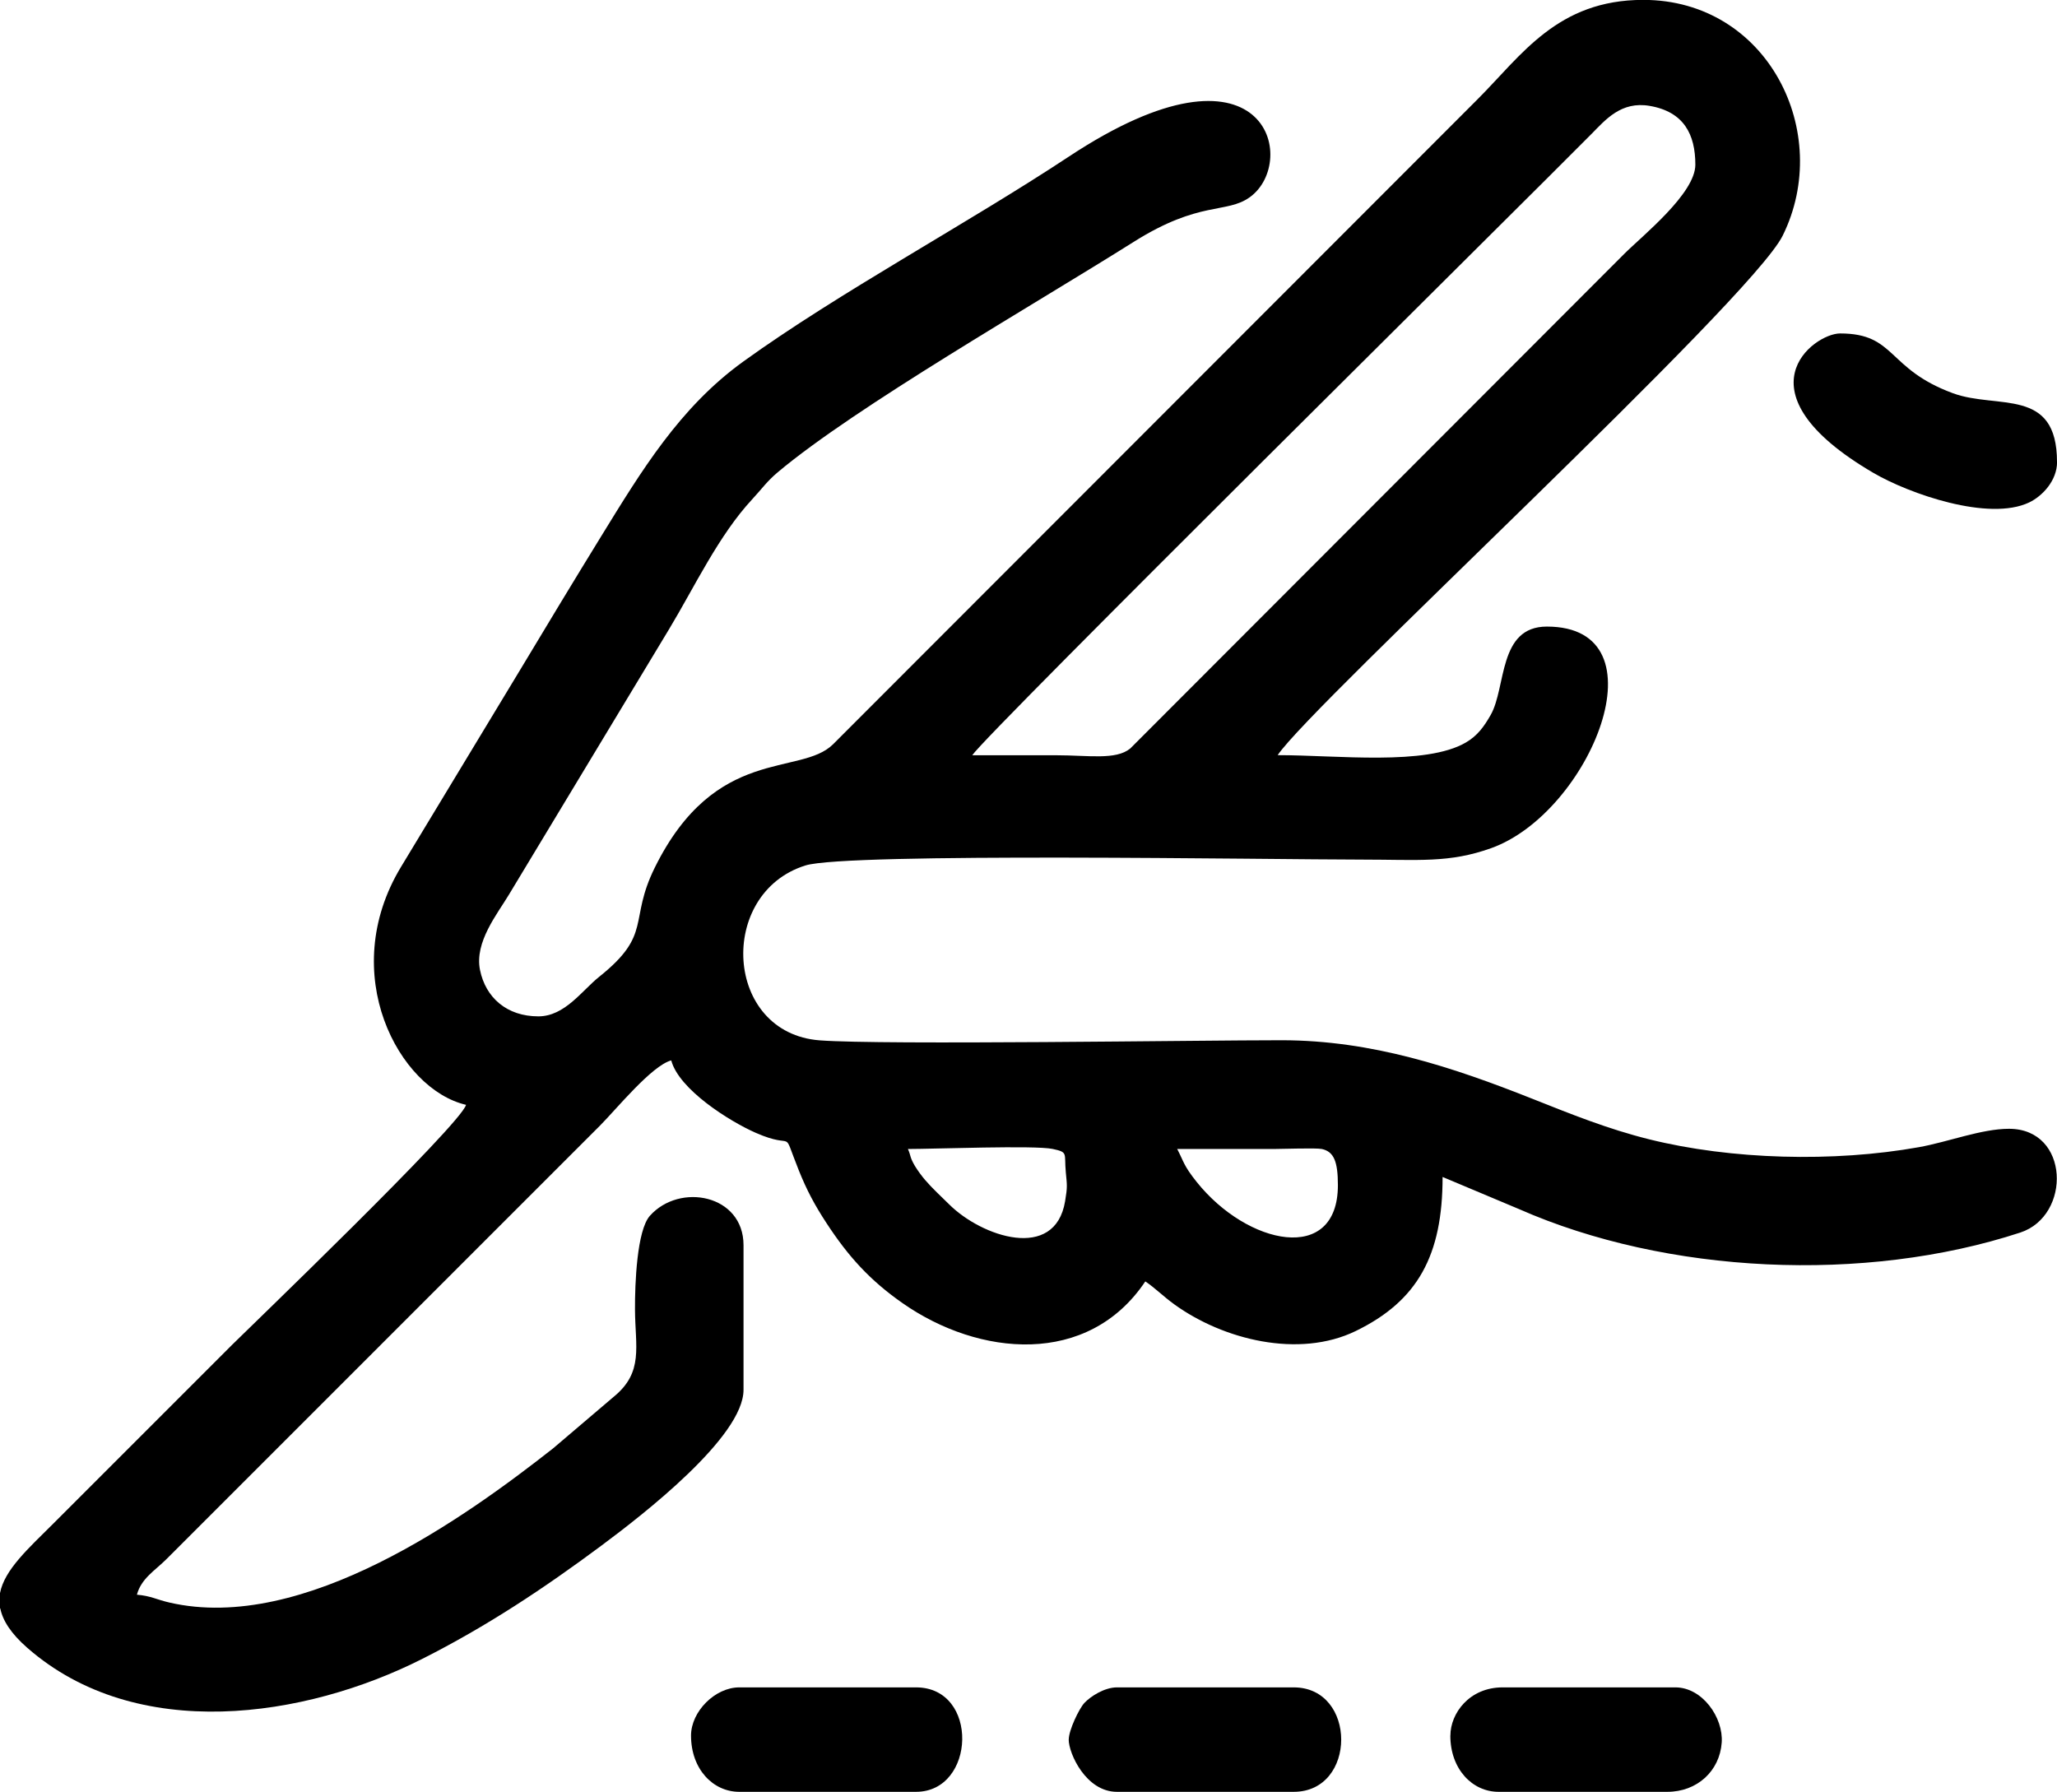 <?xml version="1.0" encoding="UTF-8"?> <!-- Creator: CorelDRAW 2020 (64-Bit) --> <svg xmlns="http://www.w3.org/2000/svg" xmlns:xlink="http://www.w3.org/1999/xlink" xmlns:xodm="http://www.corel.com/coreldraw/odm/2003" xml:space="preserve" width="135.45mm" height="117.989mm" style="shape-rendering:geometricPrecision; text-rendering:geometricPrecision; image-rendering:optimizeQuality; fill-rule:evenodd; clip-rule:evenodd" viewBox="0 0 347.98 303.12"> <defs> <style type="text/css"> <![CDATA[ .fil0 {fill:black} ]]> </style> </defs> <g id="Слой_x0020_1">  <g id="_2575564457008"> <path class="fil0" d="M199.14 194.38c5.44,0 10.87,0 16.31,-0 1.45,-0 7.18,-0.21 8.16,-0 2.03,0.44 2.72,2.1 2.72,6.12 0,13.45 -15.32,10.19 -23.9,-0.56 -2.25,-2.82 -2.15,-3.39 -3.28,-5.55zm-199.14 77.74l0 -2.61c0.76,-3.96 4.83,-7.58 9.01,-11.75l30.24 -30.24c2.37,-2.37 38.7,-37.27 39.59,-40.61 -11.35,-2.64 -21.92,-22.19 -11.01,-40.24l20.23 -33.46c4.68,-7.79 8.87,-14.73 13.6,-22.42 6.85,-11.13 13.32,-21.86 24.07,-29.62 16.16,-11.67 37.95,-23.35 55.06,-34.66 33.43,-22.11 39.05,0.8 30.64,6.85 -3.97,2.85 -8.46,0.51 -19.63,7.55 -16.88,10.64 -47.04,27.9 -60.24,38.99 -1.83,1.54 -2.64,2.76 -4.29,4.54 -5.69,6.12 -9.74,14.79 -14.06,21.96l-27.11 44.94c-1.95,3.26 -5.86,8.04 -4.9,12.75 0.95,4.68 4.54,7.85 9.87,7.85 4.48,0 7.37,-4.36 10.3,-6.7 9.08,-7.25 4.92,-9.42 9.4,-18.47 10.25,-20.73 24.6,-15.39 30.14,-20.84l109.04 -109.13c7.45,-7.45 13.49,-16.82 28.04,-16.82 21.07,0 32.2,22.48 23.58,39.89 -5.42,10.94 -79.67,79.27 -85.43,87.88 10.08,0 25.05,1.83 31.84,-2.14 2,-1.17 3.09,-2.73 4.19,-4.65 2.67,-4.67 1.24,-14.96 9.51,-14.96 20.25,0 7.31,31.49 -9.41,37.48 -7.14,2.56 -12.29,1.94 -21.85,1.94 -15.16,0 -87.12,-1.22 -94.16,0.99 -14.98,4.68 -13.79,28.37 2.42,29.59 10.74,0.81 64.51,-0.03 78.18,-0.02 15.2,0.02 28.79,4.51 42.41,9.92 6.51,2.59 12.74,5.1 19.68,6.83 13.92,3.47 31.27,3.92 45.67,1.34 4.96,-0.89 10.6,-3.11 15.24,-3.11 10.29,0 10.57,14.71 1.92,17.55 -26.32,8.63 -59.85,7.04 -84.82,-3.97l-12.92 -5.43c0,13.28 -4.21,20.97 -14.71,26.07 -9.63,4.67 -22.42,1.45 -30.65,-4.5 -1.86,-1.34 -3.3,-2.81 -4.93,-3.9 -9.69,14.46 -28.15,12.71 -41.06,3.68 -5.54,-3.87 -9.19,-7.9 -12.91,-13.6 -1.94,-2.97 -3.29,-5.47 -4.67,-8.92 -3.02,-7.55 -0.27,-3.22 -7.29,-6.31 -4.43,-1.95 -12.96,-7.32 -14.27,-12.24 -3.32,0.89 -9.36,8.34 -12.06,11.04l-67.62 67.62c-2.09,2.09 -3.68,3.69 -5.78,5.78 -1.88,1.87 -4.2,3.21 -4.93,5.95 2.37,0.2 3.3,0.82 5.47,1.32 22.8,5.29 50.35,-14.61 64.93,-26.07l10.28 -8.75c5.08,-4.16 3.61,-8.43 3.58,-14.77 -0.02,-4.34 0.32,-13.36 2.52,-15.83 5.05,-5.66 15.84,-3.58 15.84,4.97l0 24.47c0,7.96 -17.04,21.15 -23.98,26.31 -9.79,7.29 -19.51,13.73 -30.39,19.22 -19.78,9.99 -48.25,14.34 -66.78,-1.87 -2.79,-2.44 -4.18,-4.64 -4.59,-6.71zm153.6 -77.74c4.43,0 21.48,-0.65 24.47,-0.01 2.69,0.57 1.93,0.7 2.23,3.93 0.21,2.25 0.3,2.41 -0.12,4.93 -1.71,10.2 -14.1,6.01 -19.63,0.5 -1.41,-1.4 -2.77,-2.62 -4.05,-4.11 -0.53,-0.61 -1.32,-1.69 -1.72,-2.36 -0.92,-1.56 -0.65,-1.68 -1.19,-2.89zm10.87 -66.61c2.52,-3.76 93.85,-94.06 104.83,-105.18 2.32,-2.35 4.97,-5.5 9.76,-4.68 5.82,0.99 7.74,4.85 7.74,9.95 0,4.89 -8.96,12.02 -12.06,15.12l-83.54 83.65c-2.44,1.99 -7.08,1.14 -12.46,1.14 -4.76,-0 -9.52,0 -14.27,0z"></path> <path class="fil0" d="M347.98 78.16c0,-12.74 -10.07,-8.87 -17.59,-11.63 -11.26,-4.14 -9.62,-10.12 -19.11,-10.12 -4.44,0 -17.87,9.85 5.64,23.59 6.07,3.55 19.53,8.25 26.35,5 2.24,-1.07 4.72,-3.7 4.72,-6.84z"></path> <path class="fil0" d="M116.9 293.61c0,5.69 3.73,9.52 8.16,9.52l29.9 0c10.12,0 10.73,-17.67 0,-17.67l-29.9 0c-4.08,0 -8.16,4.07 -8.16,8.16z"></path> <path class="fil0" d="M180.79 294.29c0,2.33 2.91,8.84 8.16,8.84l29.9 0c10.72,0 10.72,-17.67 0,-17.67l-29.9 0c-2.12,0 -4.49,1.54 -5.51,2.64 -0.88,0.94 -2.64,4.59 -2.64,6.19z"></path> <path class="fil0" d="M245.35 293.61c0,5.69 3.73,9.52 8.16,9.52l28.55 0c5.04,0 8.86,-3.52 9.2,-8.33 0.3,-4.21 -3.26,-9.34 -7.84,-9.34l-29.22 0c-5.65,0 -8.84,4.41 -8.84,8.16z"></path> </g> </g> </svg> 
